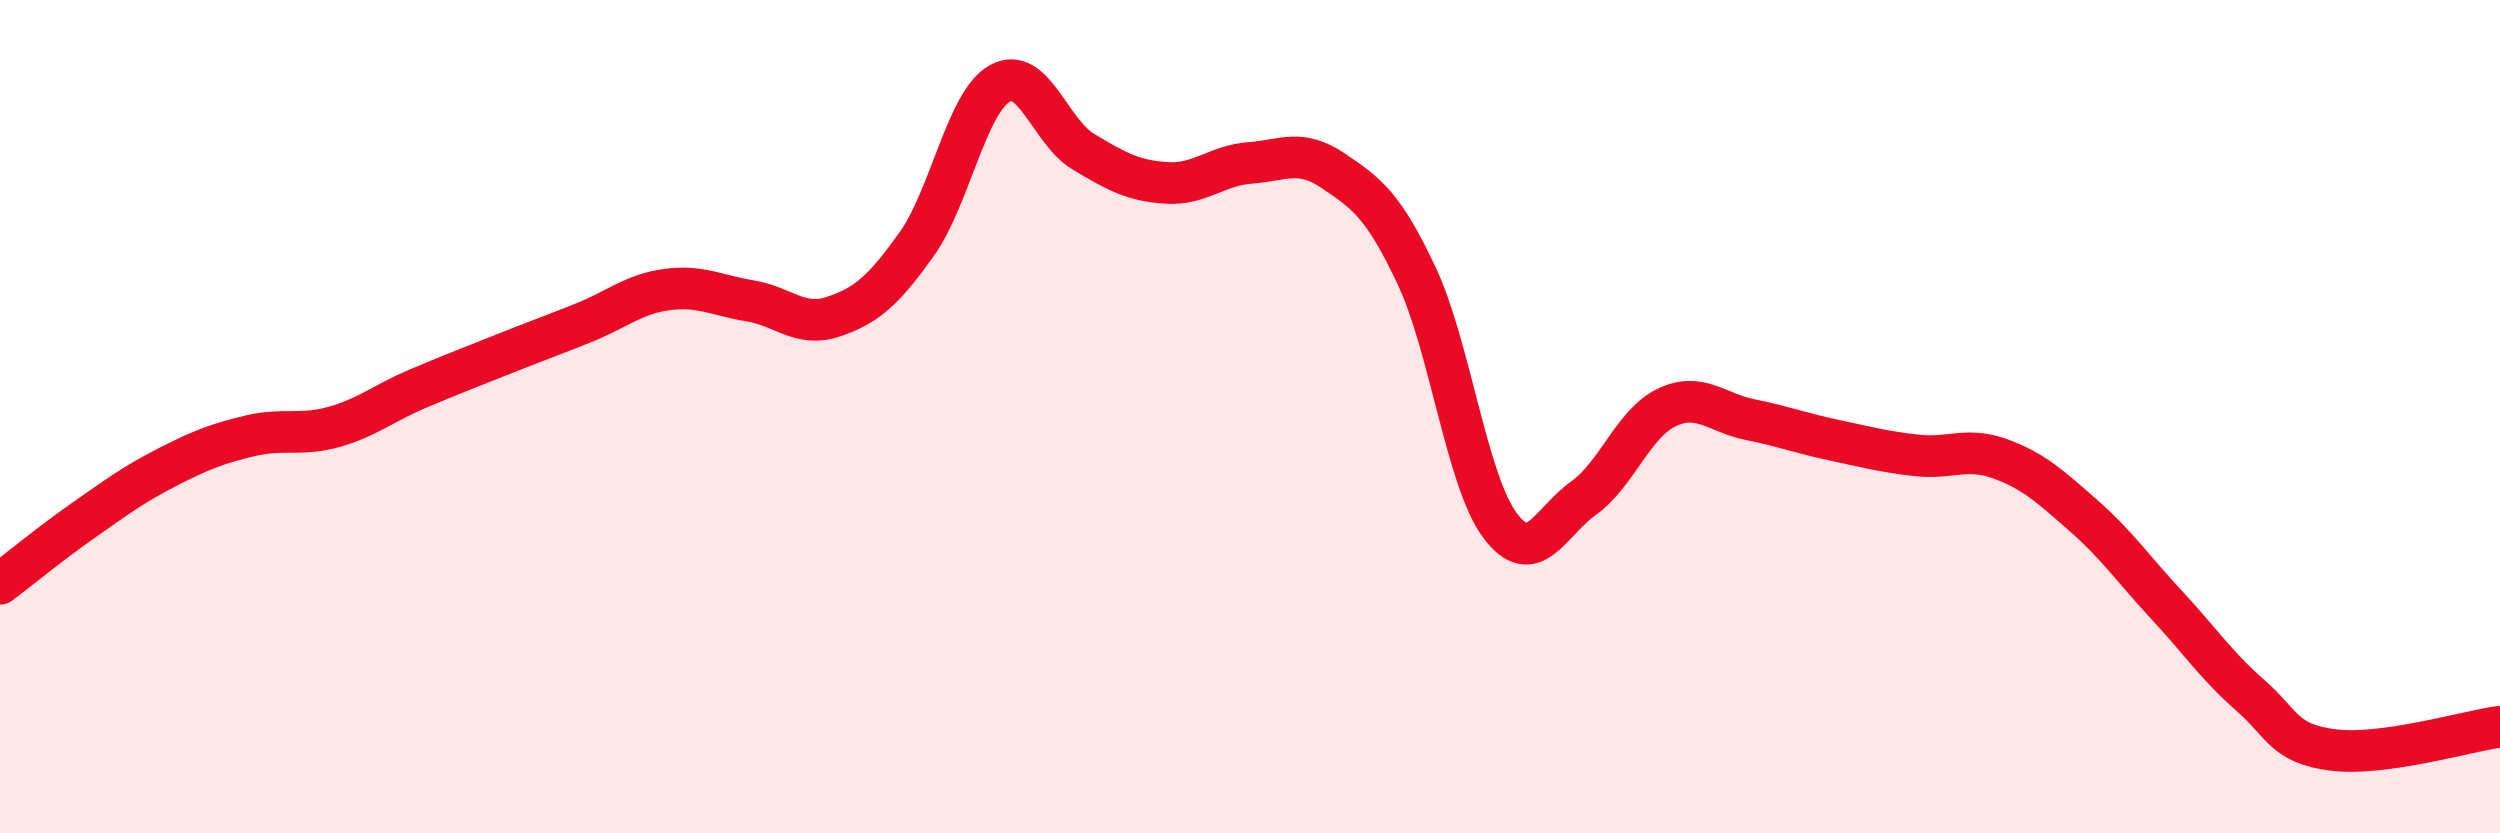 
    <svg width="60" height="20" viewBox="0 0 60 20" xmlns="http://www.w3.org/2000/svg">
      <path
        d="M 0,14.01 C 0.4,13.71 1.2,13.05 2,12.49 C 2.8,11.93 3.2,11.63 4,11.22 C 4.8,10.81 5.2,10.65 6,10.46 C 6.8,10.27 7.2,10.47 8,10.25 C 8.8,10.03 9.2,9.68 10,9.34 C 10.8,9 11.2,8.85 12,8.53 C 12.8,8.21 13.2,8.07 14,7.75 C 14.8,7.43 15.2,7.06 16,6.95 C 16.8,6.84 17.2,7.09 18,7.22 C 18.8,7.35 19.2,7.87 20,7.6 C 20.8,7.33 21.2,6.98 22,5.86 C 22.8,4.74 23.2,2.44 24,2 C 24.8,1.56 25.2,3.16 26,3.64 C 26.8,4.12 27.2,4.34 28,4.39 C 28.8,4.44 29.2,3.97 30,3.91 C 30.8,3.85 31.2,3.56 32,4.1 C 32.8,4.64 33.2,4.92 34,6.62 C 34.8,8.32 35.2,11.54 36,12.61 C 36.8,13.68 37.2,12.53 38,11.96 C 38.8,11.39 39.2,10.16 40,9.78 C 40.8,9.4 41.2,9.91 42,10.07 C 42.8,10.23 43.2,10.39 44,10.56 C 44.8,10.73 45.2,10.84 46,10.93 C 46.8,11.02 47.2,10.72 48,11.01 C 48.8,11.3 49.2,11.67 50,12.37 C 50.8,13.07 51.2,13.66 52,14.52 C 52.8,15.38 53.2,15.98 54,16.68 C 54.8,17.38 54.8,17.85 56,18 C 57.2,18.15 59.2,17.55 60,17.44L60 20L0 20Z"
        fill="#EB0A25"
        opacity="0.1"
        stroke-linecap="round"
        stroke-linejoin="round"
      />
      <path
        d="M 0,14.01 C 0.4,13.71 1.2,13.05 2,12.49 C 2.8,11.93 3.2,11.63 4,11.22 C 4.8,10.81 5.2,10.65 6,10.46 C 6.8,10.27 7.2,10.47 8,10.25 C 8.8,10.03 9.2,9.68 10,9.34 C 10.8,9 11.2,8.85 12,8.53 C 12.8,8.21 13.2,8.07 14,7.75 C 14.8,7.43 15.2,7.06 16,6.95 C 16.8,6.84 17.2,7.09 18,7.22 C 18.8,7.35 19.2,7.87 20,7.6 C 20.8,7.33 21.2,6.98 22,5.86 C 22.8,4.74 23.2,2.44 24,2 C 24.8,1.56 25.2,3.16 26,3.64 C 26.8,4.12 27.2,4.34 28,4.39 C 28.8,4.44 29.2,3.97 30,3.91 C 30.8,3.85 31.2,3.56 32,4.1 C 32.8,4.64 33.2,4.92 34,6.62 C 34.8,8.32 35.2,11.54 36,12.61 C 36.8,13.68 37.2,12.53 38,11.96 C 38.8,11.39 39.2,10.16 40,9.78 C 40.8,9.4 41.2,9.91 42,10.07 C 42.8,10.23 43.2,10.39 44,10.56 C 44.8,10.73 45.2,10.84 46,10.93 C 46.8,11.02 47.2,10.72 48,11.01 C 48.8,11.3 49.2,11.67 50,12.37 C 50.8,13.07 51.2,13.66 52,14.52 C 52.8,15.38 53.2,15.98 54,16.68 C 54.8,17.38 54.8,17.85 56,18 C 57.2,18.15 59.2,17.55 60,17.44"
        stroke="#EB0A25"
        stroke-width="1"
        fill="none"
        stroke-linecap="round"
        stroke-linejoin="round"
      />
    </svg>
  